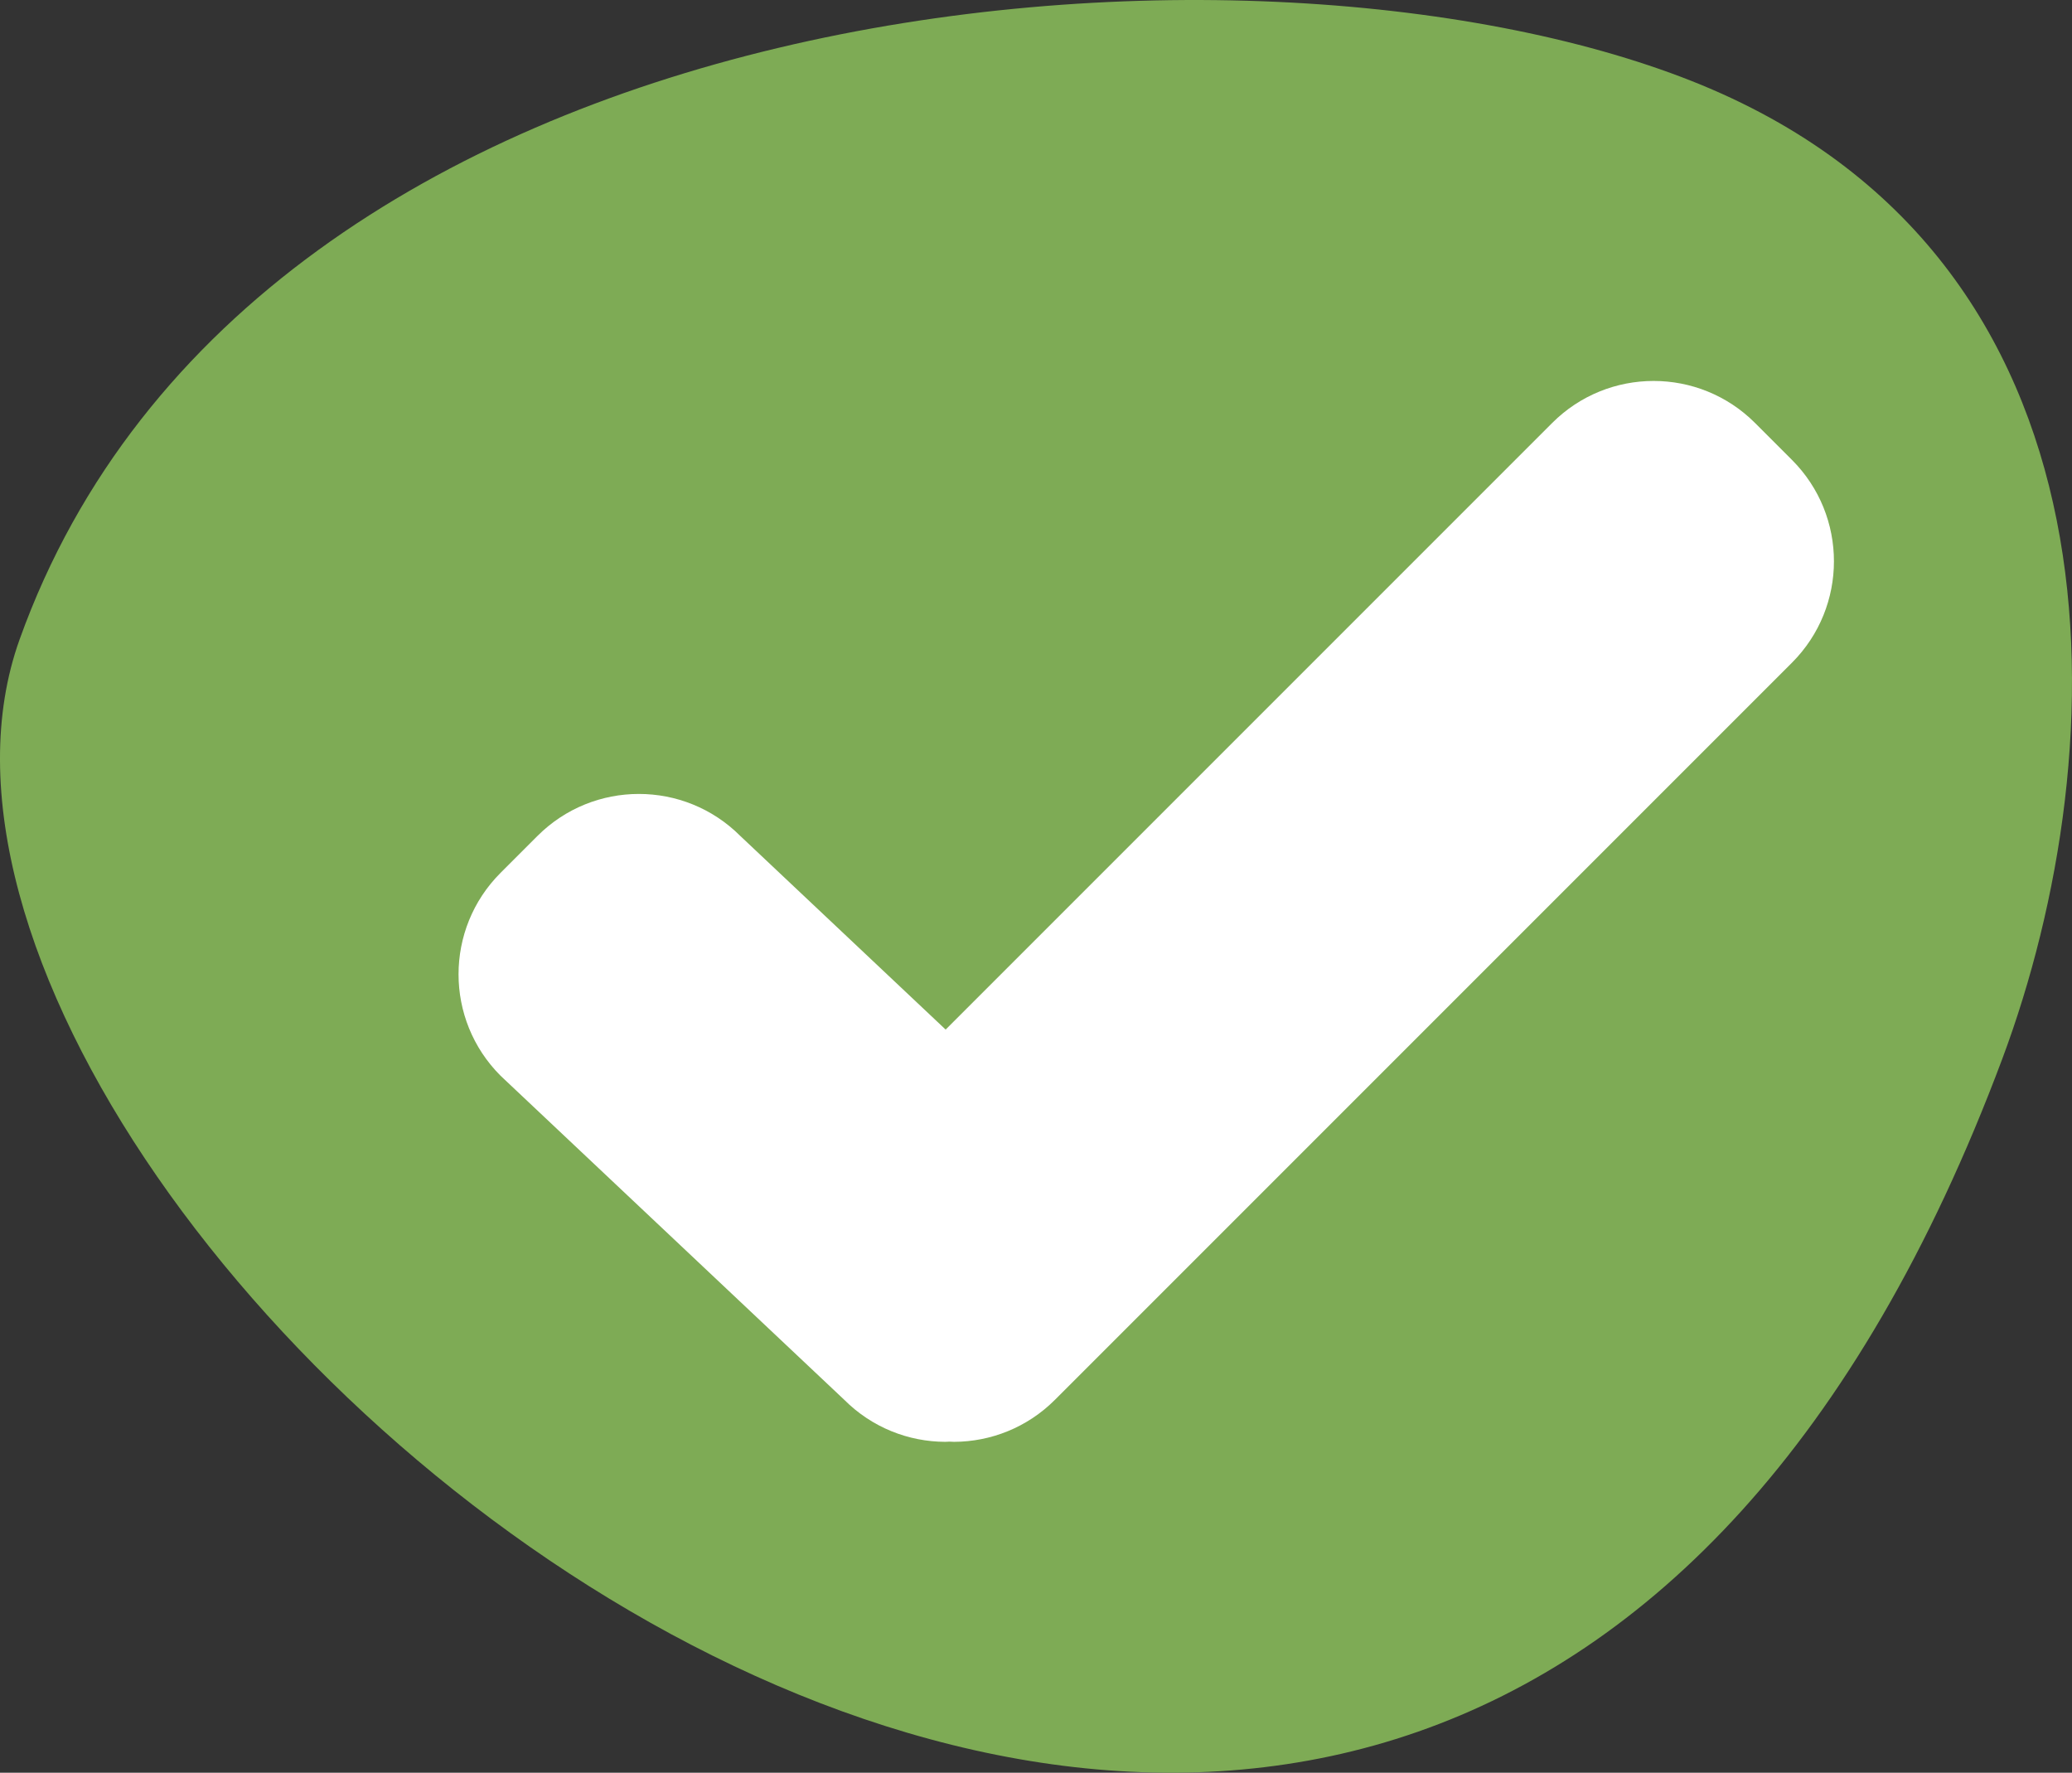 <?xml version="1.0" encoding="UTF-8"?>
<svg id="Layer_2" data-name="Layer 2" xmlns="http://www.w3.org/2000/svg" viewBox="0 0 92.58 79.198">
  <rect x="0" y="0" width="92.58" height="79.198" fill="#333333" stroke="none"/>
  <g id="button_-_ok" data-name="button - ok">
    <g id="done">
      <path d="m89.463,47.311c5.159-13.793,5.952-35.841-13.868-43.688C55.775-4.223,11.404-.787.876,28.567c-9.625,26.836,62.683,87.998,88.587,18.744Z" style="fill: #7eab55;"/>
      <path d="m80.066,20.545l-1.648-1.648c-2.503-2.503-6.561-2.503-9.064,0l-27.101,27.101-9.175-8.65c-2.503-2.503-6.561-2.503-9.064,0l-1.648,1.648c-2.503,2.503-2.503,6.561,0,9.064l15.358,14.479c1.245,1.245,2.876,1.871,4.508,1.877.066 0.0.132-.007.198-.009.066.002.132.009.198.009,1.632-.006,3.263-.632,4.508-1.877l32.93-32.93c2.503-2.503,2.503-6.561,0-9.064Z" style="fill: #fff;"/>
    </g>
  </g>
</svg>